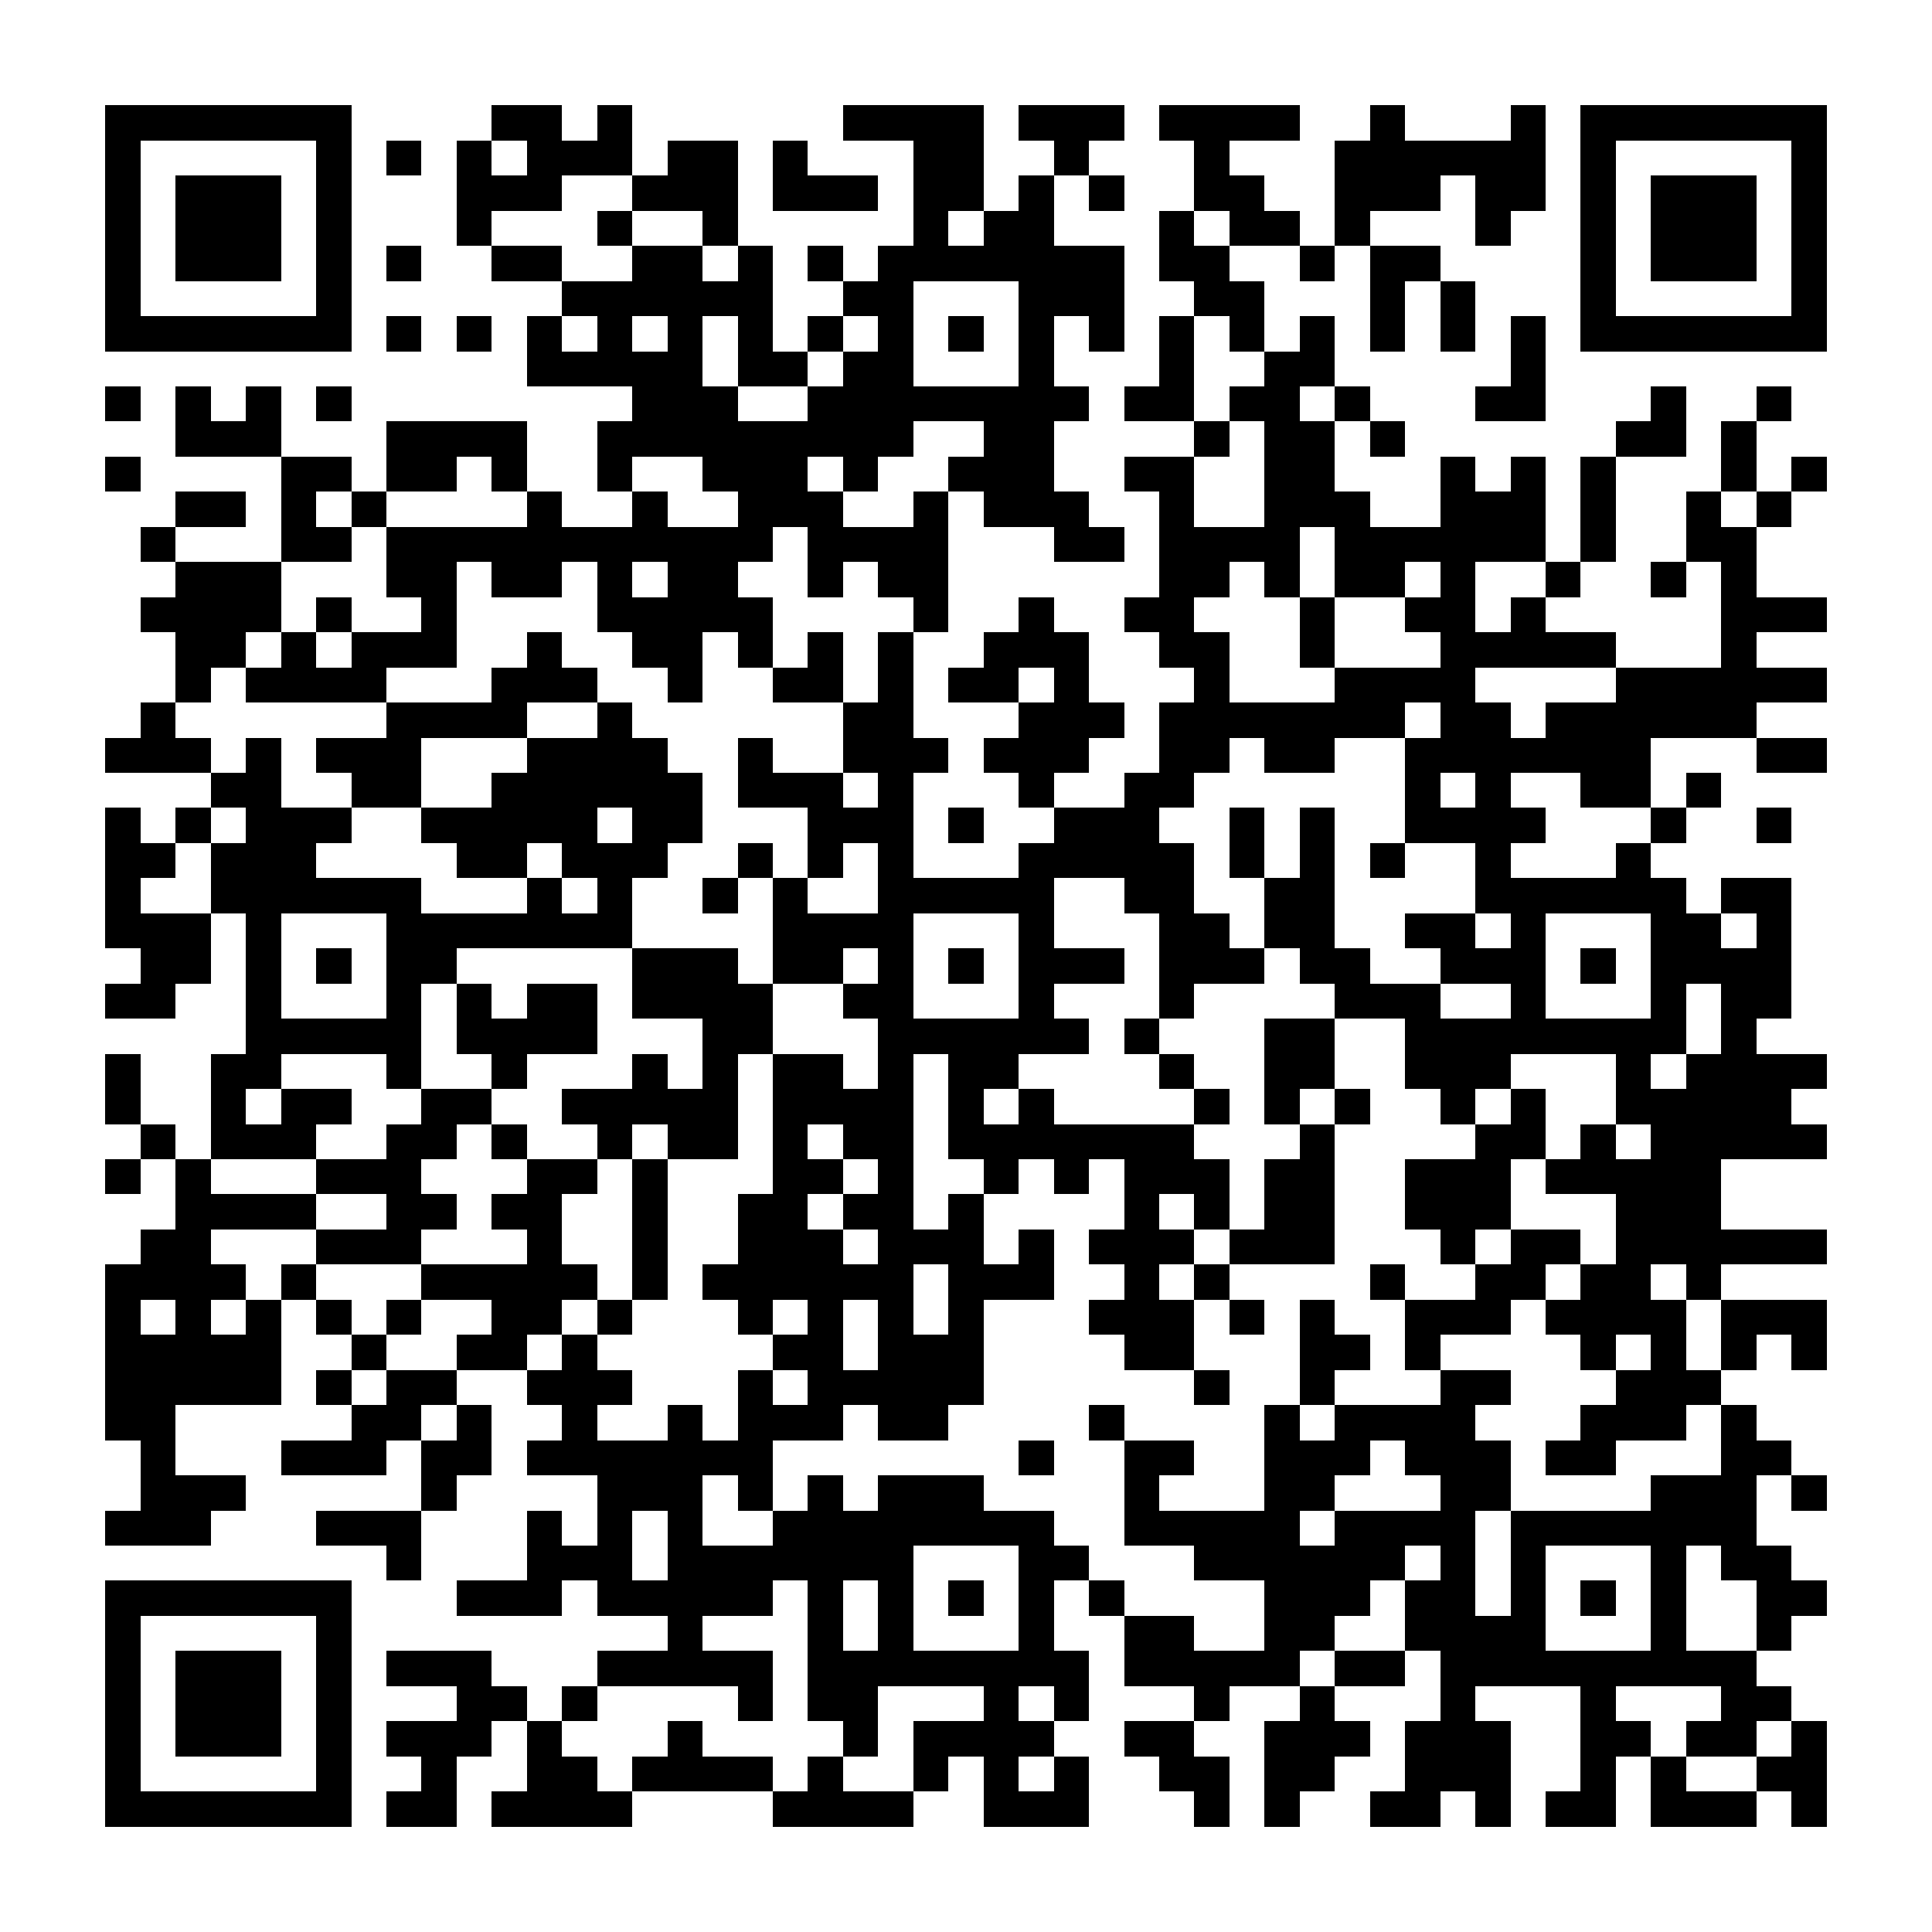 <?xml version="1.0" encoding="UTF-8"?><svg xmlns="http://www.w3.org/2000/svg" width="256" height="256" viewBox="0 0 55 55" shape-rendering="crispEdges"><rect x="0" y="0" width="55" height="55" fill="#ffffff" /><rect x="3" y="3" width="7" height="1" fill="#000000" /><rect x="14" y="3" width="2" height="1" fill="#000000" /><rect x="17" y="3" width="1" height="1" fill="#000000" /><rect x="24" y="3" width="4" height="1" fill="#000000" /><rect x="29" y="3" width="3" height="1" fill="#000000" /><rect x="33" y="3" width="4" height="1" fill="#000000" /><rect x="39" y="3" width="1" height="1" fill="#000000" /><rect x="43" y="3" width="1" height="1" fill="#000000" /><rect x="45" y="3" width="7" height="1" fill="#000000" /><rect x="3" y="4" width="1" height="1" fill="#000000" /><rect x="9" y="4" width="1" height="1" fill="#000000" /><rect x="11" y="4" width="1" height="1" fill="#000000" /><rect x="13" y="4" width="1" height="1" fill="#000000" /><rect x="15" y="4" width="3" height="1" fill="#000000" /><rect x="19" y="4" width="2" height="1" fill="#000000" /><rect x="22" y="4" width="1" height="1" fill="#000000" /><rect x="26" y="4" width="2" height="1" fill="#000000" /><rect x="30" y="4" width="1" height="1" fill="#000000" /><rect x="34" y="4" width="1" height="1" fill="#000000" /><rect x="38" y="4" width="6" height="1" fill="#000000" /><rect x="45" y="4" width="1" height="1" fill="#000000" /><rect x="51" y="4" width="1" height="1" fill="#000000" /><rect x="3" y="5" width="1" height="1" fill="#000000" /><rect x="5" y="5" width="3" height="1" fill="#000000" /><rect x="9" y="5" width="1" height="1" fill="#000000" /><rect x="13" y="5" width="3" height="1" fill="#000000" /><rect x="18" y="5" width="3" height="1" fill="#000000" /><rect x="22" y="5" width="3" height="1" fill="#000000" /><rect x="26" y="5" width="2" height="1" fill="#000000" /><rect x="29" y="5" width="1" height="1" fill="#000000" /><rect x="31" y="5" width="1" height="1" fill="#000000" /><rect x="34" y="5" width="2" height="1" fill="#000000" /><rect x="38" y="5" width="3" height="1" fill="#000000" /><rect x="42" y="5" width="2" height="1" fill="#000000" /><rect x="45" y="5" width="1" height="1" fill="#000000" /><rect x="47" y="5" width="3" height="1" fill="#000000" /><rect x="51" y="5" width="1" height="1" fill="#000000" /><rect x="3" y="6" width="1" height="1" fill="#000000" /><rect x="5" y="6" width="3" height="1" fill="#000000" /><rect x="9" y="6" width="1" height="1" fill="#000000" /><rect x="13" y="6" width="1" height="1" fill="#000000" /><rect x="17" y="6" width="1" height="1" fill="#000000" /><rect x="20" y="6" width="1" height="1" fill="#000000" /><rect x="26" y="6" width="1" height="1" fill="#000000" /><rect x="28" y="6" width="2" height="1" fill="#000000" /><rect x="33" y="6" width="1" height="1" fill="#000000" /><rect x="35" y="6" width="2" height="1" fill="#000000" /><rect x="38" y="6" width="1" height="1" fill="#000000" /><rect x="42" y="6" width="1" height="1" fill="#000000" /><rect x="45" y="6" width="1" height="1" fill="#000000" /><rect x="47" y="6" width="3" height="1" fill="#000000" /><rect x="51" y="6" width="1" height="1" fill="#000000" /><rect x="3" y="7" width="1" height="1" fill="#000000" /><rect x="5" y="7" width="3" height="1" fill="#000000" /><rect x="9" y="7" width="1" height="1" fill="#000000" /><rect x="11" y="7" width="1" height="1" fill="#000000" /><rect x="14" y="7" width="2" height="1" fill="#000000" /><rect x="18" y="7" width="2" height="1" fill="#000000" /><rect x="21" y="7" width="1" height="1" fill="#000000" /><rect x="23" y="7" width="1" height="1" fill="#000000" /><rect x="25" y="7" width="7" height="1" fill="#000000" /><rect x="33" y="7" width="2" height="1" fill="#000000" /><rect x="37" y="7" width="1" height="1" fill="#000000" /><rect x="39" y="7" width="2" height="1" fill="#000000" /><rect x="45" y="7" width="1" height="1" fill="#000000" /><rect x="47" y="7" width="3" height="1" fill="#000000" /><rect x="51" y="7" width="1" height="1" fill="#000000" /><rect x="3" y="8" width="1" height="1" fill="#000000" /><rect x="9" y="8" width="1" height="1" fill="#000000" /><rect x="16" y="8" width="6" height="1" fill="#000000" /><rect x="24" y="8" width="2" height="1" fill="#000000" /><rect x="29" y="8" width="3" height="1" fill="#000000" /><rect x="34" y="8" width="2" height="1" fill="#000000" /><rect x="39" y="8" width="1" height="1" fill="#000000" /><rect x="41" y="8" width="1" height="1" fill="#000000" /><rect x="45" y="8" width="1" height="1" fill="#000000" /><rect x="51" y="8" width="1" height="1" fill="#000000" /><rect x="3" y="9" width="7" height="1" fill="#000000" /><rect x="11" y="9" width="1" height="1" fill="#000000" /><rect x="13" y="9" width="1" height="1" fill="#000000" /><rect x="15" y="9" width="1" height="1" fill="#000000" /><rect x="17" y="9" width="1" height="1" fill="#000000" /><rect x="19" y="9" width="1" height="1" fill="#000000" /><rect x="21" y="9" width="1" height="1" fill="#000000" /><rect x="23" y="9" width="1" height="1" fill="#000000" /><rect x="25" y="9" width="1" height="1" fill="#000000" /><rect x="27" y="9" width="1" height="1" fill="#000000" /><rect x="29" y="9" width="1" height="1" fill="#000000" /><rect x="31" y="9" width="1" height="1" fill="#000000" /><rect x="33" y="9" width="1" height="1" fill="#000000" /><rect x="35" y="9" width="1" height="1" fill="#000000" /><rect x="37" y="9" width="1" height="1" fill="#000000" /><rect x="39" y="9" width="1" height="1" fill="#000000" /><rect x="41" y="9" width="1" height="1" fill="#000000" /><rect x="43" y="9" width="1" height="1" fill="#000000" /><rect x="45" y="9" width="7" height="1" fill="#000000" /><rect x="15" y="10" width="5" height="1" fill="#000000" /><rect x="21" y="10" width="2" height="1" fill="#000000" /><rect x="24" y="10" width="2" height="1" fill="#000000" /><rect x="29" y="10" width="1" height="1" fill="#000000" /><rect x="33" y="10" width="1" height="1" fill="#000000" /><rect x="36" y="10" width="2" height="1" fill="#000000" /><rect x="43" y="10" width="1" height="1" fill="#000000" /><rect x="3" y="11" width="1" height="1" fill="#000000" /><rect x="5" y="11" width="1" height="1" fill="#000000" /><rect x="7" y="11" width="1" height="1" fill="#000000" /><rect x="9" y="11" width="1" height="1" fill="#000000" /><rect x="18" y="11" width="3" height="1" fill="#000000" /><rect x="23" y="11" width="8" height="1" fill="#000000" /><rect x="32" y="11" width="2" height="1" fill="#000000" /><rect x="35" y="11" width="2" height="1" fill="#000000" /><rect x="38" y="11" width="1" height="1" fill="#000000" /><rect x="42" y="11" width="2" height="1" fill="#000000" /><rect x="47" y="11" width="1" height="1" fill="#000000" /><rect x="50" y="11" width="1" height="1" fill="#000000" /><rect x="5" y="12" width="3" height="1" fill="#000000" /><rect x="11" y="12" width="4" height="1" fill="#000000" /><rect x="17" y="12" width="9" height="1" fill="#000000" /><rect x="28" y="12" width="2" height="1" fill="#000000" /><rect x="34" y="12" width="1" height="1" fill="#000000" /><rect x="36" y="12" width="2" height="1" fill="#000000" /><rect x="39" y="12" width="1" height="1" fill="#000000" /><rect x="46" y="12" width="2" height="1" fill="#000000" /><rect x="49" y="12" width="1" height="1" fill="#000000" /><rect x="3" y="13" width="1" height="1" fill="#000000" /><rect x="8" y="13" width="2" height="1" fill="#000000" /><rect x="11" y="13" width="2" height="1" fill="#000000" /><rect x="14" y="13" width="1" height="1" fill="#000000" /><rect x="17" y="13" width="1" height="1" fill="#000000" /><rect x="20" y="13" width="3" height="1" fill="#000000" /><rect x="24" y="13" width="1" height="1" fill="#000000" /><rect x="27" y="13" width="3" height="1" fill="#000000" /><rect x="32" y="13" width="2" height="1" fill="#000000" /><rect x="36" y="13" width="2" height="1" fill="#000000" /><rect x="41" y="13" width="1" height="1" fill="#000000" /><rect x="43" y="13" width="1" height="1" fill="#000000" /><rect x="45" y="13" width="1" height="1" fill="#000000" /><rect x="49" y="13" width="1" height="1" fill="#000000" /><rect x="51" y="13" width="1" height="1" fill="#000000" /><rect x="5" y="14" width="2" height="1" fill="#000000" /><rect x="8" y="14" width="1" height="1" fill="#000000" /><rect x="10" y="14" width="1" height="1" fill="#000000" /><rect x="15" y="14" width="1" height="1" fill="#000000" /><rect x="18" y="14" width="1" height="1" fill="#000000" /><rect x="21" y="14" width="3" height="1" fill="#000000" /><rect x="26" y="14" width="1" height="1" fill="#000000" /><rect x="28" y="14" width="3" height="1" fill="#000000" /><rect x="33" y="14" width="1" height="1" fill="#000000" /><rect x="36" y="14" width="3" height="1" fill="#000000" /><rect x="41" y="14" width="3" height="1" fill="#000000" /><rect x="45" y="14" width="1" height="1" fill="#000000" /><rect x="48" y="14" width="1" height="1" fill="#000000" /><rect x="50" y="14" width="1" height="1" fill="#000000" /><rect x="4" y="15" width="1" height="1" fill="#000000" /><rect x="8" y="15" width="2" height="1" fill="#000000" /><rect x="11" y="15" width="11" height="1" fill="#000000" /><rect x="23" y="15" width="4" height="1" fill="#000000" /><rect x="30" y="15" width="2" height="1" fill="#000000" /><rect x="33" y="15" width="4" height="1" fill="#000000" /><rect x="38" y="15" width="6" height="1" fill="#000000" /><rect x="45" y="15" width="1" height="1" fill="#000000" /><rect x="48" y="15" width="2" height="1" fill="#000000" /><rect x="5" y="16" width="3" height="1" fill="#000000" /><rect x="11" y="16" width="2" height="1" fill="#000000" /><rect x="14" y="16" width="2" height="1" fill="#000000" /><rect x="17" y="16" width="1" height="1" fill="#000000" /><rect x="19" y="16" width="2" height="1" fill="#000000" /><rect x="23" y="16" width="1" height="1" fill="#000000" /><rect x="25" y="16" width="2" height="1" fill="#000000" /><rect x="33" y="16" width="2" height="1" fill="#000000" /><rect x="36" y="16" width="1" height="1" fill="#000000" /><rect x="38" y="16" width="2" height="1" fill="#000000" /><rect x="41" y="16" width="1" height="1" fill="#000000" /><rect x="44" y="16" width="1" height="1" fill="#000000" /><rect x="47" y="16" width="1" height="1" fill="#000000" /><rect x="49" y="16" width="1" height="1" fill="#000000" /><rect x="4" y="17" width="4" height="1" fill="#000000" /><rect x="9" y="17" width="1" height="1" fill="#000000" /><rect x="12" y="17" width="1" height="1" fill="#000000" /><rect x="17" y="17" width="5" height="1" fill="#000000" /><rect x="26" y="17" width="1" height="1" fill="#000000" /><rect x="29" y="17" width="1" height="1" fill="#000000" /><rect x="32" y="17" width="2" height="1" fill="#000000" /><rect x="37" y="17" width="1" height="1" fill="#000000" /><rect x="40" y="17" width="2" height="1" fill="#000000" /><rect x="43" y="17" width="1" height="1" fill="#000000" /><rect x="49" y="17" width="3" height="1" fill="#000000" /><rect x="5" y="18" width="2" height="1" fill="#000000" /><rect x="8" y="18" width="1" height="1" fill="#000000" /><rect x="10" y="18" width="3" height="1" fill="#000000" /><rect x="15" y="18" width="1" height="1" fill="#000000" /><rect x="18" y="18" width="2" height="1" fill="#000000" /><rect x="21" y="18" width="1" height="1" fill="#000000" /><rect x="23" y="18" width="1" height="1" fill="#000000" /><rect x="25" y="18" width="1" height="1" fill="#000000" /><rect x="28" y="18" width="3" height="1" fill="#000000" /><rect x="33" y="18" width="2" height="1" fill="#000000" /><rect x="37" y="18" width="1" height="1" fill="#000000" /><rect x="41" y="18" width="5" height="1" fill="#000000" /><rect x="49" y="18" width="1" height="1" fill="#000000" /><rect x="5" y="19" width="1" height="1" fill="#000000" /><rect x="7" y="19" width="4" height="1" fill="#000000" /><rect x="14" y="19" width="3" height="1" fill="#000000" /><rect x="19" y="19" width="1" height="1" fill="#000000" /><rect x="22" y="19" width="2" height="1" fill="#000000" /><rect x="25" y="19" width="1" height="1" fill="#000000" /><rect x="27" y="19" width="2" height="1" fill="#000000" /><rect x="30" y="19" width="1" height="1" fill="#000000" /><rect x="34" y="19" width="1" height="1" fill="#000000" /><rect x="38" y="19" width="4" height="1" fill="#000000" /><rect x="46" y="19" width="6" height="1" fill="#000000" /><rect x="4" y="20" width="1" height="1" fill="#000000" /><rect x="11" y="20" width="4" height="1" fill="#000000" /><rect x="17" y="20" width="1" height="1" fill="#000000" /><rect x="24" y="20" width="2" height="1" fill="#000000" /><rect x="29" y="20" width="3" height="1" fill="#000000" /><rect x="33" y="20" width="7" height="1" fill="#000000" /><rect x="41" y="20" width="2" height="1" fill="#000000" /><rect x="44" y="20" width="6" height="1" fill="#000000" /><rect x="3" y="21" width="3" height="1" fill="#000000" /><rect x="7" y="21" width="1" height="1" fill="#000000" /><rect x="9" y="21" width="3" height="1" fill="#000000" /><rect x="15" y="21" width="4" height="1" fill="#000000" /><rect x="21" y="21" width="1" height="1" fill="#000000" /><rect x="24" y="21" width="3" height="1" fill="#000000" /><rect x="28" y="21" width="3" height="1" fill="#000000" /><rect x="33" y="21" width="2" height="1" fill="#000000" /><rect x="36" y="21" width="2" height="1" fill="#000000" /><rect x="40" y="21" width="7" height="1" fill="#000000" /><rect x="50" y="21" width="2" height="1" fill="#000000" /><rect x="6" y="22" width="2" height="1" fill="#000000" /><rect x="10" y="22" width="2" height="1" fill="#000000" /><rect x="14" y="22" width="6" height="1" fill="#000000" /><rect x="21" y="22" width="3" height="1" fill="#000000" /><rect x="25" y="22" width="1" height="1" fill="#000000" /><rect x="29" y="22" width="1" height="1" fill="#000000" /><rect x="32" y="22" width="2" height="1" fill="#000000" /><rect x="40" y="22" width="1" height="1" fill="#000000" /><rect x="42" y="22" width="1" height="1" fill="#000000" /><rect x="45" y="22" width="2" height="1" fill="#000000" /><rect x="48" y="22" width="1" height="1" fill="#000000" /><rect x="3" y="23" width="1" height="1" fill="#000000" /><rect x="5" y="23" width="1" height="1" fill="#000000" /><rect x="7" y="23" width="3" height="1" fill="#000000" /><rect x="12" y="23" width="5" height="1" fill="#000000" /><rect x="18" y="23" width="2" height="1" fill="#000000" /><rect x="23" y="23" width="3" height="1" fill="#000000" /><rect x="27" y="23" width="1" height="1" fill="#000000" /><rect x="30" y="23" width="3" height="1" fill="#000000" /><rect x="35" y="23" width="1" height="1" fill="#000000" /><rect x="37" y="23" width="1" height="1" fill="#000000" /><rect x="40" y="23" width="4" height="1" fill="#000000" /><rect x="47" y="23" width="1" height="1" fill="#000000" /><rect x="50" y="23" width="1" height="1" fill="#000000" /><rect x="3" y="24" width="2" height="1" fill="#000000" /><rect x="6" y="24" width="3" height="1" fill="#000000" /><rect x="13" y="24" width="2" height="1" fill="#000000" /><rect x="16" y="24" width="3" height="1" fill="#000000" /><rect x="21" y="24" width="1" height="1" fill="#000000" /><rect x="23" y="24" width="1" height="1" fill="#000000" /><rect x="25" y="24" width="1" height="1" fill="#000000" /><rect x="29" y="24" width="5" height="1" fill="#000000" /><rect x="35" y="24" width="1" height="1" fill="#000000" /><rect x="37" y="24" width="1" height="1" fill="#000000" /><rect x="39" y="24" width="1" height="1" fill="#000000" /><rect x="42" y="24" width="1" height="1" fill="#000000" /><rect x="46" y="24" width="1" height="1" fill="#000000" /><rect x="3" y="25" width="1" height="1" fill="#000000" /><rect x="6" y="25" width="6" height="1" fill="#000000" /><rect x="15" y="25" width="1" height="1" fill="#000000" /><rect x="17" y="25" width="1" height="1" fill="#000000" /><rect x="20" y="25" width="1" height="1" fill="#000000" /><rect x="22" y="25" width="1" height="1" fill="#000000" /><rect x="25" y="25" width="5" height="1" fill="#000000" /><rect x="32" y="25" width="2" height="1" fill="#000000" /><rect x="36" y="25" width="2" height="1" fill="#000000" /><rect x="42" y="25" width="6" height="1" fill="#000000" /><rect x="49" y="25" width="2" height="1" fill="#000000" /><rect x="3" y="26" width="3" height="1" fill="#000000" /><rect x="7" y="26" width="1" height="1" fill="#000000" /><rect x="11" y="26" width="7" height="1" fill="#000000" /><rect x="22" y="26" width="4" height="1" fill="#000000" /><rect x="29" y="26" width="1" height="1" fill="#000000" /><rect x="33" y="26" width="2" height="1" fill="#000000" /><rect x="36" y="26" width="2" height="1" fill="#000000" /><rect x="40" y="26" width="2" height="1" fill="#000000" /><rect x="43" y="26" width="1" height="1" fill="#000000" /><rect x="47" y="26" width="2" height="1" fill="#000000" /><rect x="50" y="26" width="1" height="1" fill="#000000" /><rect x="4" y="27" width="2" height="1" fill="#000000" /><rect x="7" y="27" width="1" height="1" fill="#000000" /><rect x="9" y="27" width="1" height="1" fill="#000000" /><rect x="11" y="27" width="2" height="1" fill="#000000" /><rect x="18" y="27" width="3" height="1" fill="#000000" /><rect x="22" y="27" width="2" height="1" fill="#000000" /><rect x="25" y="27" width="1" height="1" fill="#000000" /><rect x="27" y="27" width="1" height="1" fill="#000000" /><rect x="29" y="27" width="3" height="1" fill="#000000" /><rect x="33" y="27" width="3" height="1" fill="#000000" /><rect x="37" y="27" width="2" height="1" fill="#000000" /><rect x="41" y="27" width="3" height="1" fill="#000000" /><rect x="45" y="27" width="1" height="1" fill="#000000" /><rect x="47" y="27" width="4" height="1" fill="#000000" /><rect x="3" y="28" width="2" height="1" fill="#000000" /><rect x="7" y="28" width="1" height="1" fill="#000000" /><rect x="11" y="28" width="1" height="1" fill="#000000" /><rect x="13" y="28" width="1" height="1" fill="#000000" /><rect x="15" y="28" width="2" height="1" fill="#000000" /><rect x="18" y="28" width="4" height="1" fill="#000000" /><rect x="24" y="28" width="2" height="1" fill="#000000" /><rect x="29" y="28" width="1" height="1" fill="#000000" /><rect x="33" y="28" width="1" height="1" fill="#000000" /><rect x="38" y="28" width="3" height="1" fill="#000000" /><rect x="43" y="28" width="1" height="1" fill="#000000" /><rect x="47" y="28" width="1" height="1" fill="#000000" /><rect x="49" y="28" width="2" height="1" fill="#000000" /><rect x="7" y="29" width="5" height="1" fill="#000000" /><rect x="13" y="29" width="4" height="1" fill="#000000" /><rect x="20" y="29" width="2" height="1" fill="#000000" /><rect x="25" y="29" width="6" height="1" fill="#000000" /><rect x="32" y="29" width="1" height="1" fill="#000000" /><rect x="36" y="29" width="2" height="1" fill="#000000" /><rect x="40" y="29" width="8" height="1" fill="#000000" /><rect x="49" y="29" width="1" height="1" fill="#000000" /><rect x="3" y="30" width="1" height="1" fill="#000000" /><rect x="6" y="30" width="2" height="1" fill="#000000" /><rect x="11" y="30" width="1" height="1" fill="#000000" /><rect x="14" y="30" width="1" height="1" fill="#000000" /><rect x="18" y="30" width="1" height="1" fill="#000000" /><rect x="20" y="30" width="1" height="1" fill="#000000" /><rect x="22" y="30" width="2" height="1" fill="#000000" /><rect x="25" y="30" width="1" height="1" fill="#000000" /><rect x="27" y="30" width="2" height="1" fill="#000000" /><rect x="33" y="30" width="1" height="1" fill="#000000" /><rect x="36" y="30" width="2" height="1" fill="#000000" /><rect x="40" y="30" width="3" height="1" fill="#000000" /><rect x="46" y="30" width="1" height="1" fill="#000000" /><rect x="48" y="30" width="4" height="1" fill="#000000" /><rect x="3" y="31" width="1" height="1" fill="#000000" /><rect x="6" y="31" width="1" height="1" fill="#000000" /><rect x="8" y="31" width="2" height="1" fill="#000000" /><rect x="12" y="31" width="2" height="1" fill="#000000" /><rect x="16" y="31" width="5" height="1" fill="#000000" /><rect x="22" y="31" width="4" height="1" fill="#000000" /><rect x="27" y="31" width="1" height="1" fill="#000000" /><rect x="29" y="31" width="1" height="1" fill="#000000" /><rect x="34" y="31" width="1" height="1" fill="#000000" /><rect x="36" y="31" width="1" height="1" fill="#000000" /><rect x="38" y="31" width="1" height="1" fill="#000000" /><rect x="41" y="31" width="1" height="1" fill="#000000" /><rect x="43" y="31" width="1" height="1" fill="#000000" /><rect x="46" y="31" width="5" height="1" fill="#000000" /><rect x="4" y="32" width="1" height="1" fill="#000000" /><rect x="6" y="32" width="3" height="1" fill="#000000" /><rect x="11" y="32" width="2" height="1" fill="#000000" /><rect x="14" y="32" width="1" height="1" fill="#000000" /><rect x="17" y="32" width="1" height="1" fill="#000000" /><rect x="19" y="32" width="2" height="1" fill="#000000" /><rect x="22" y="32" width="1" height="1" fill="#000000" /><rect x="24" y="32" width="2" height="1" fill="#000000" /><rect x="27" y="32" width="7" height="1" fill="#000000" /><rect x="37" y="32" width="1" height="1" fill="#000000" /><rect x="42" y="32" width="2" height="1" fill="#000000" /><rect x="45" y="32" width="1" height="1" fill="#000000" /><rect x="47" y="32" width="5" height="1" fill="#000000" /><rect x="3" y="33" width="1" height="1" fill="#000000" /><rect x="5" y="33" width="1" height="1" fill="#000000" /><rect x="9" y="33" width="3" height="1" fill="#000000" /><rect x="15" y="33" width="2" height="1" fill="#000000" /><rect x="18" y="33" width="1" height="1" fill="#000000" /><rect x="22" y="33" width="2" height="1" fill="#000000" /><rect x="25" y="33" width="1" height="1" fill="#000000" /><rect x="28" y="33" width="1" height="1" fill="#000000" /><rect x="30" y="33" width="1" height="1" fill="#000000" /><rect x="32" y="33" width="3" height="1" fill="#000000" /><rect x="36" y="33" width="2" height="1" fill="#000000" /><rect x="40" y="33" width="3" height="1" fill="#000000" /><rect x="44" y="33" width="5" height="1" fill="#000000" /><rect x="5" y="34" width="4" height="1" fill="#000000" /><rect x="11" y="34" width="2" height="1" fill="#000000" /><rect x="14" y="34" width="2" height="1" fill="#000000" /><rect x="18" y="34" width="1" height="1" fill="#000000" /><rect x="21" y="34" width="2" height="1" fill="#000000" /><rect x="24" y="34" width="2" height="1" fill="#000000" /><rect x="27" y="34" width="1" height="1" fill="#000000" /><rect x="32" y="34" width="1" height="1" fill="#000000" /><rect x="34" y="34" width="1" height="1" fill="#000000" /><rect x="36" y="34" width="2" height="1" fill="#000000" /><rect x="40" y="34" width="3" height="1" fill="#000000" /><rect x="46" y="34" width="3" height="1" fill="#000000" /><rect x="4" y="35" width="2" height="1" fill="#000000" /><rect x="9" y="35" width="3" height="1" fill="#000000" /><rect x="15" y="35" width="1" height="1" fill="#000000" /><rect x="18" y="35" width="1" height="1" fill="#000000" /><rect x="21" y="35" width="3" height="1" fill="#000000" /><rect x="25" y="35" width="3" height="1" fill="#000000" /><rect x="29" y="35" width="1" height="1" fill="#000000" /><rect x="31" y="35" width="3" height="1" fill="#000000" /><rect x="35" y="35" width="3" height="1" fill="#000000" /><rect x="41" y="35" width="1" height="1" fill="#000000" /><rect x="43" y="35" width="2" height="1" fill="#000000" /><rect x="46" y="35" width="6" height="1" fill="#000000" /><rect x="3" y="36" width="4" height="1" fill="#000000" /><rect x="8" y="36" width="1" height="1" fill="#000000" /><rect x="12" y="36" width="5" height="1" fill="#000000" /><rect x="18" y="36" width="1" height="1" fill="#000000" /><rect x="20" y="36" width="6" height="1" fill="#000000" /><rect x="27" y="36" width="3" height="1" fill="#000000" /><rect x="32" y="36" width="1" height="1" fill="#000000" /><rect x="34" y="36" width="1" height="1" fill="#000000" /><rect x="39" y="36" width="1" height="1" fill="#000000" /><rect x="42" y="36" width="2" height="1" fill="#000000" /><rect x="45" y="36" width="2" height="1" fill="#000000" /><rect x="48" y="36" width="1" height="1" fill="#000000" /><rect x="3" y="37" width="1" height="1" fill="#000000" /><rect x="5" y="37" width="1" height="1" fill="#000000" /><rect x="7" y="37" width="1" height="1" fill="#000000" /><rect x="9" y="37" width="1" height="1" fill="#000000" /><rect x="11" y="37" width="1" height="1" fill="#000000" /><rect x="14" y="37" width="2" height="1" fill="#000000" /><rect x="17" y="37" width="1" height="1" fill="#000000" /><rect x="21" y="37" width="1" height="1" fill="#000000" /><rect x="23" y="37" width="1" height="1" fill="#000000" /><rect x="25" y="37" width="1" height="1" fill="#000000" /><rect x="27" y="37" width="1" height="1" fill="#000000" /><rect x="31" y="37" width="3" height="1" fill="#000000" /><rect x="35" y="37" width="1" height="1" fill="#000000" /><rect x="37" y="37" width="1" height="1" fill="#000000" /><rect x="40" y="37" width="3" height="1" fill="#000000" /><rect x="44" y="37" width="4" height="1" fill="#000000" /><rect x="49" y="37" width="3" height="1" fill="#000000" /><rect x="3" y="38" width="5" height="1" fill="#000000" /><rect x="10" y="38" width="1" height="1" fill="#000000" /><rect x="13" y="38" width="2" height="1" fill="#000000" /><rect x="16" y="38" width="1" height="1" fill="#000000" /><rect x="22" y="38" width="2" height="1" fill="#000000" /><rect x="25" y="38" width="3" height="1" fill="#000000" /><rect x="32" y="38" width="2" height="1" fill="#000000" /><rect x="37" y="38" width="2" height="1" fill="#000000" /><rect x="40" y="38" width="1" height="1" fill="#000000" /><rect x="45" y="38" width="1" height="1" fill="#000000" /><rect x="47" y="38" width="1" height="1" fill="#000000" /><rect x="49" y="38" width="1" height="1" fill="#000000" /><rect x="51" y="38" width="1" height="1" fill="#000000" /><rect x="3" y="39" width="5" height="1" fill="#000000" /><rect x="9" y="39" width="1" height="1" fill="#000000" /><rect x="11" y="39" width="2" height="1" fill="#000000" /><rect x="15" y="39" width="3" height="1" fill="#000000" /><rect x="21" y="39" width="1" height="1" fill="#000000" /><rect x="23" y="39" width="5" height="1" fill="#000000" /><rect x="34" y="39" width="1" height="1" fill="#000000" /><rect x="37" y="39" width="1" height="1" fill="#000000" /><rect x="41" y="39" width="2" height="1" fill="#000000" /><rect x="46" y="39" width="3" height="1" fill="#000000" /><rect x="3" y="40" width="2" height="1" fill="#000000" /><rect x="10" y="40" width="2" height="1" fill="#000000" /><rect x="13" y="40" width="1" height="1" fill="#000000" /><rect x="16" y="40" width="1" height="1" fill="#000000" /><rect x="19" y="40" width="1" height="1" fill="#000000" /><rect x="21" y="40" width="3" height="1" fill="#000000" /><rect x="25" y="40" width="2" height="1" fill="#000000" /><rect x="31" y="40" width="1" height="1" fill="#000000" /><rect x="36" y="40" width="1" height="1" fill="#000000" /><rect x="38" y="40" width="4" height="1" fill="#000000" /><rect x="45" y="40" width="3" height="1" fill="#000000" /><rect x="49" y="40" width="1" height="1" fill="#000000" /><rect x="4" y="41" width="1" height="1" fill="#000000" /><rect x="8" y="41" width="3" height="1" fill="#000000" /><rect x="12" y="41" width="2" height="1" fill="#000000" /><rect x="15" y="41" width="7" height="1" fill="#000000" /><rect x="29" y="41" width="1" height="1" fill="#000000" /><rect x="32" y="41" width="2" height="1" fill="#000000" /><rect x="36" y="41" width="3" height="1" fill="#000000" /><rect x="40" y="41" width="3" height="1" fill="#000000" /><rect x="44" y="41" width="2" height="1" fill="#000000" /><rect x="49" y="41" width="2" height="1" fill="#000000" /><rect x="4" y="42" width="3" height="1" fill="#000000" /><rect x="12" y="42" width="1" height="1" fill="#000000" /><rect x="17" y="42" width="3" height="1" fill="#000000" /><rect x="21" y="42" width="1" height="1" fill="#000000" /><rect x="23" y="42" width="1" height="1" fill="#000000" /><rect x="25" y="42" width="3" height="1" fill="#000000" /><rect x="32" y="42" width="1" height="1" fill="#000000" /><rect x="36" y="42" width="2" height="1" fill="#000000" /><rect x="41" y="42" width="2" height="1" fill="#000000" /><rect x="47" y="42" width="3" height="1" fill="#000000" /><rect x="51" y="42" width="1" height="1" fill="#000000" /><rect x="3" y="43" width="3" height="1" fill="#000000" /><rect x="9" y="43" width="3" height="1" fill="#000000" /><rect x="15" y="43" width="1" height="1" fill="#000000" /><rect x="17" y="43" width="1" height="1" fill="#000000" /><rect x="19" y="43" width="1" height="1" fill="#000000" /><rect x="22" y="43" width="8" height="1" fill="#000000" /><rect x="32" y="43" width="5" height="1" fill="#000000" /><rect x="38" y="43" width="4" height="1" fill="#000000" /><rect x="43" y="43" width="7" height="1" fill="#000000" /><rect x="11" y="44" width="1" height="1" fill="#000000" /><rect x="15" y="44" width="3" height="1" fill="#000000" /><rect x="19" y="44" width="7" height="1" fill="#000000" /><rect x="29" y="44" width="2" height="1" fill="#000000" /><rect x="34" y="44" width="6" height="1" fill="#000000" /><rect x="41" y="44" width="1" height="1" fill="#000000" /><rect x="43" y="44" width="1" height="1" fill="#000000" /><rect x="47" y="44" width="1" height="1" fill="#000000" /><rect x="49" y="44" width="2" height="1" fill="#000000" /><rect x="3" y="45" width="7" height="1" fill="#000000" /><rect x="13" y="45" width="3" height="1" fill="#000000" /><rect x="17" y="45" width="5" height="1" fill="#000000" /><rect x="23" y="45" width="1" height="1" fill="#000000" /><rect x="25" y="45" width="1" height="1" fill="#000000" /><rect x="27" y="45" width="1" height="1" fill="#000000" /><rect x="29" y="45" width="1" height="1" fill="#000000" /><rect x="31" y="45" width="1" height="1" fill="#000000" /><rect x="36" y="45" width="3" height="1" fill="#000000" /><rect x="40" y="45" width="2" height="1" fill="#000000" /><rect x="43" y="45" width="1" height="1" fill="#000000" /><rect x="45" y="45" width="1" height="1" fill="#000000" /><rect x="47" y="45" width="1" height="1" fill="#000000" /><rect x="50" y="45" width="2" height="1" fill="#000000" /><rect x="3" y="46" width="1" height="1" fill="#000000" /><rect x="9" y="46" width="1" height="1" fill="#000000" /><rect x="19" y="46" width="1" height="1" fill="#000000" /><rect x="23" y="46" width="1" height="1" fill="#000000" /><rect x="25" y="46" width="1" height="1" fill="#000000" /><rect x="29" y="46" width="1" height="1" fill="#000000" /><rect x="32" y="46" width="2" height="1" fill="#000000" /><rect x="36" y="46" width="2" height="1" fill="#000000" /><rect x="40" y="46" width="4" height="1" fill="#000000" /><rect x="47" y="46" width="1" height="1" fill="#000000" /><rect x="50" y="46" width="1" height="1" fill="#000000" /><rect x="3" y="47" width="1" height="1" fill="#000000" /><rect x="5" y="47" width="3" height="1" fill="#000000" /><rect x="9" y="47" width="1" height="1" fill="#000000" /><rect x="11" y="47" width="3" height="1" fill="#000000" /><rect x="17" y="47" width="5" height="1" fill="#000000" /><rect x="23" y="47" width="8" height="1" fill="#000000" /><rect x="32" y="47" width="5" height="1" fill="#000000" /><rect x="38" y="47" width="2" height="1" fill="#000000" /><rect x="41" y="47" width="9" height="1" fill="#000000" /><rect x="3" y="48" width="1" height="1" fill="#000000" /><rect x="5" y="48" width="3" height="1" fill="#000000" /><rect x="9" y="48" width="1" height="1" fill="#000000" /><rect x="13" y="48" width="2" height="1" fill="#000000" /><rect x="16" y="48" width="1" height="1" fill="#000000" /><rect x="21" y="48" width="1" height="1" fill="#000000" /><rect x="23" y="48" width="2" height="1" fill="#000000" /><rect x="28" y="48" width="1" height="1" fill="#000000" /><rect x="30" y="48" width="1" height="1" fill="#000000" /><rect x="34" y="48" width="1" height="1" fill="#000000" /><rect x="37" y="48" width="1" height="1" fill="#000000" /><rect x="41" y="48" width="1" height="1" fill="#000000" /><rect x="45" y="48" width="1" height="1" fill="#000000" /><rect x="49" y="48" width="2" height="1" fill="#000000" /><rect x="3" y="49" width="1" height="1" fill="#000000" /><rect x="5" y="49" width="3" height="1" fill="#000000" /><rect x="9" y="49" width="1" height="1" fill="#000000" /><rect x="11" y="49" width="3" height="1" fill="#000000" /><rect x="15" y="49" width="1" height="1" fill="#000000" /><rect x="19" y="49" width="1" height="1" fill="#000000" /><rect x="24" y="49" width="1" height="1" fill="#000000" /><rect x="26" y="49" width="4" height="1" fill="#000000" /><rect x="32" y="49" width="2" height="1" fill="#000000" /><rect x="36" y="49" width="3" height="1" fill="#000000" /><rect x="40" y="49" width="3" height="1" fill="#000000" /><rect x="45" y="49" width="2" height="1" fill="#000000" /><rect x="48" y="49" width="2" height="1" fill="#000000" /><rect x="51" y="49" width="1" height="1" fill="#000000" /><rect x="3" y="50" width="1" height="1" fill="#000000" /><rect x="9" y="50" width="1" height="1" fill="#000000" /><rect x="12" y="50" width="1" height="1" fill="#000000" /><rect x="15" y="50" width="2" height="1" fill="#000000" /><rect x="18" y="50" width="4" height="1" fill="#000000" /><rect x="23" y="50" width="1" height="1" fill="#000000" /><rect x="26" y="50" width="1" height="1" fill="#000000" /><rect x="28" y="50" width="1" height="1" fill="#000000" /><rect x="30" y="50" width="1" height="1" fill="#000000" /><rect x="33" y="50" width="2" height="1" fill="#000000" /><rect x="36" y="50" width="2" height="1" fill="#000000" /><rect x="40" y="50" width="3" height="1" fill="#000000" /><rect x="45" y="50" width="1" height="1" fill="#000000" /><rect x="47" y="50" width="1" height="1" fill="#000000" /><rect x="50" y="50" width="2" height="1" fill="#000000" /><rect x="3" y="51" width="7" height="1" fill="#000000" /><rect x="11" y="51" width="2" height="1" fill="#000000" /><rect x="14" y="51" width="4" height="1" fill="#000000" /><rect x="22" y="51" width="4" height="1" fill="#000000" /><rect x="28" y="51" width="3" height="1" fill="#000000" /><rect x="34" y="51" width="1" height="1" fill="#000000" /><rect x="36" y="51" width="1" height="1" fill="#000000" /><rect x="39" y="51" width="2" height="1" fill="#000000" /><rect x="42" y="51" width="1" height="1" fill="#000000" /><rect x="44" y="51" width="2" height="1" fill="#000000" /><rect x="47" y="51" width="3" height="1" fill="#000000" /><rect x="51" y="51" width="1" height="1" fill="#000000" /></svg>